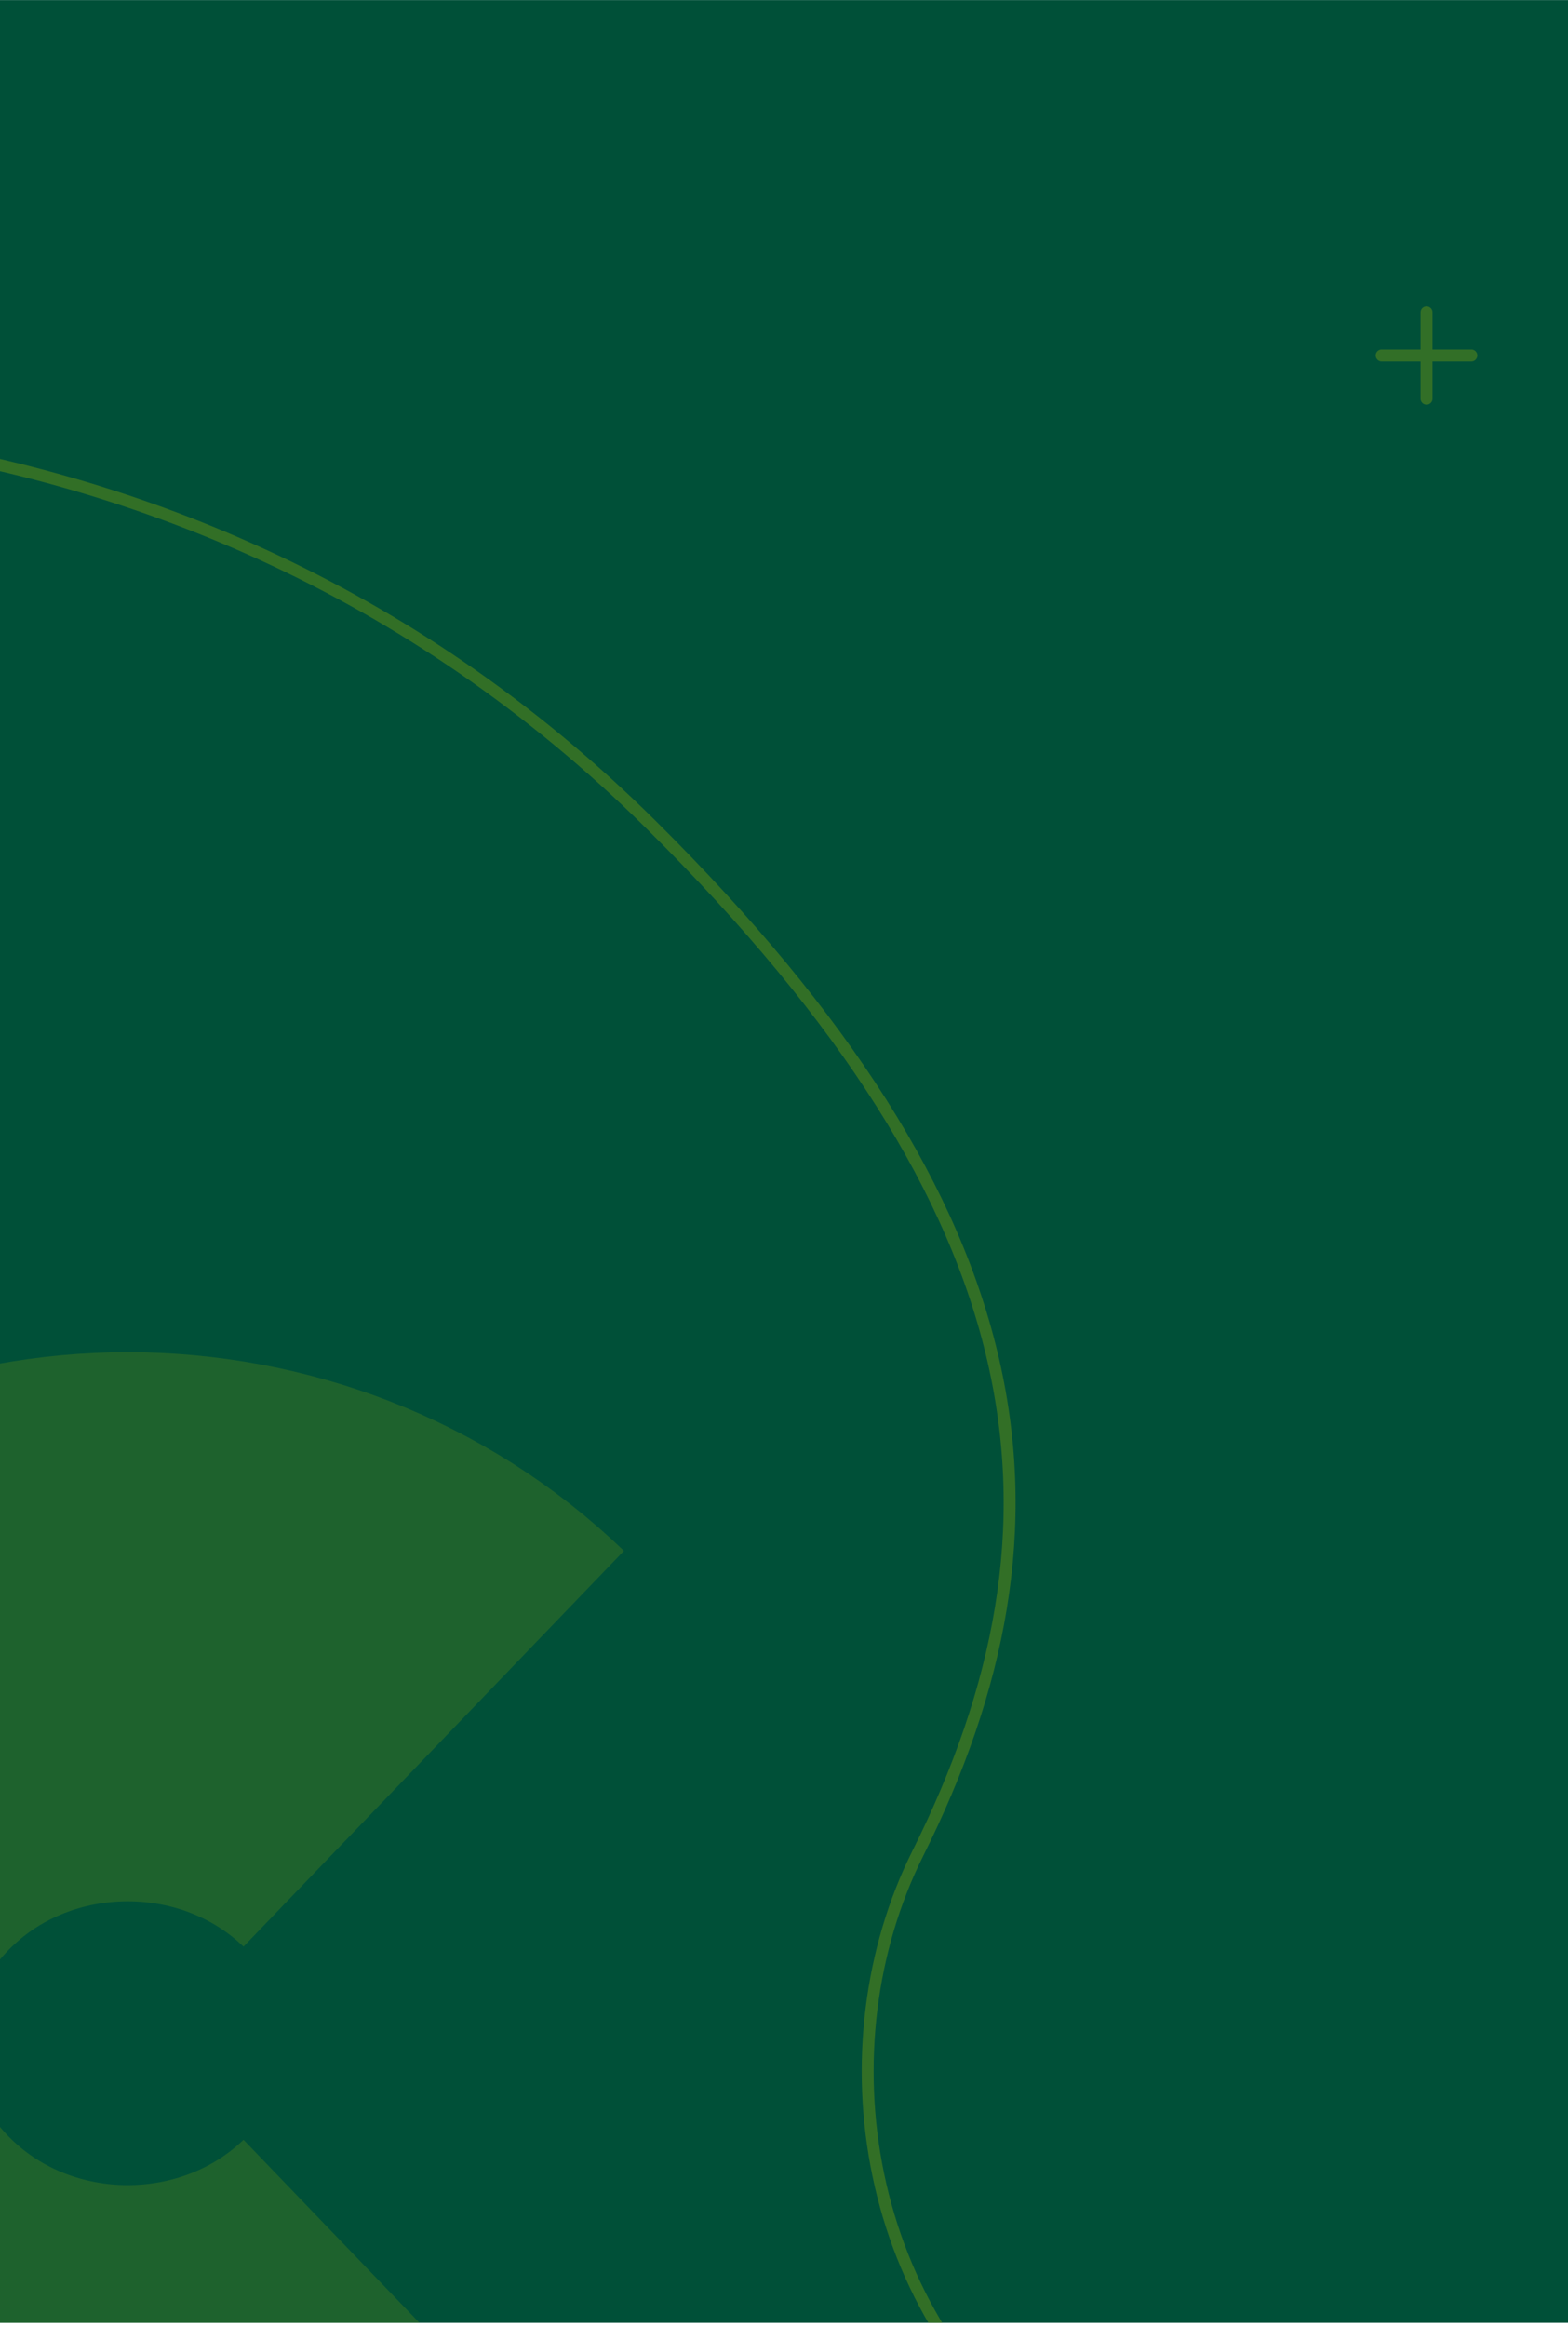 <svg width="360" height="534" viewBox="0 0 360 534" fill="none" xmlns="http://www.w3.org/2000/svg">
<g clip-path="url(#clip0_5773_12938)">
<rect width="533" height="1222" transform="translate(-190 533.015) rotate(-90)" fill="#005038"/>
<path opacity="0.5" d="M-188.473 115.614C-112.211 88.016 38.342 79.081 149.473 189.232C239.492 278.456 248.652 349.321 210.698 425.33C166.794 513.26 245.339 673.443 504.997 535.212C753.274 403.039 959.781 419.698 1032 444.549" stroke="#648E15" stroke-width="2.738"/>
<path opacity="0.3" d="M99.58 536.403C60.778 573.721 -2.133 573.721 -40.935 536.403C-79.738 499.085 -79.738 438.58 -40.935 401.262C-2.133 363.943 60.778 363.943 99.58 401.262" stroke="#648E15" stroke-width="126"/>
<g opacity="0.5">
<path d="M327.525 71.664L327.525 91.464" stroke="#648E15" stroke-width="2.738" stroke-linecap="round" stroke-linejoin="round"/>
<path d="M317.216 81.564L337.814 81.564" stroke="#648E15" stroke-width="2.738" stroke-linecap="round" stroke-linejoin="round"/>
</g>
</g>
<defs>
<clipPath id="clip0_5773_12938">
<rect width="533" height="1222" fill="white" transform="translate(-190 533.015) rotate(-90)"/>
</clipPath>
</defs>
</svg>
